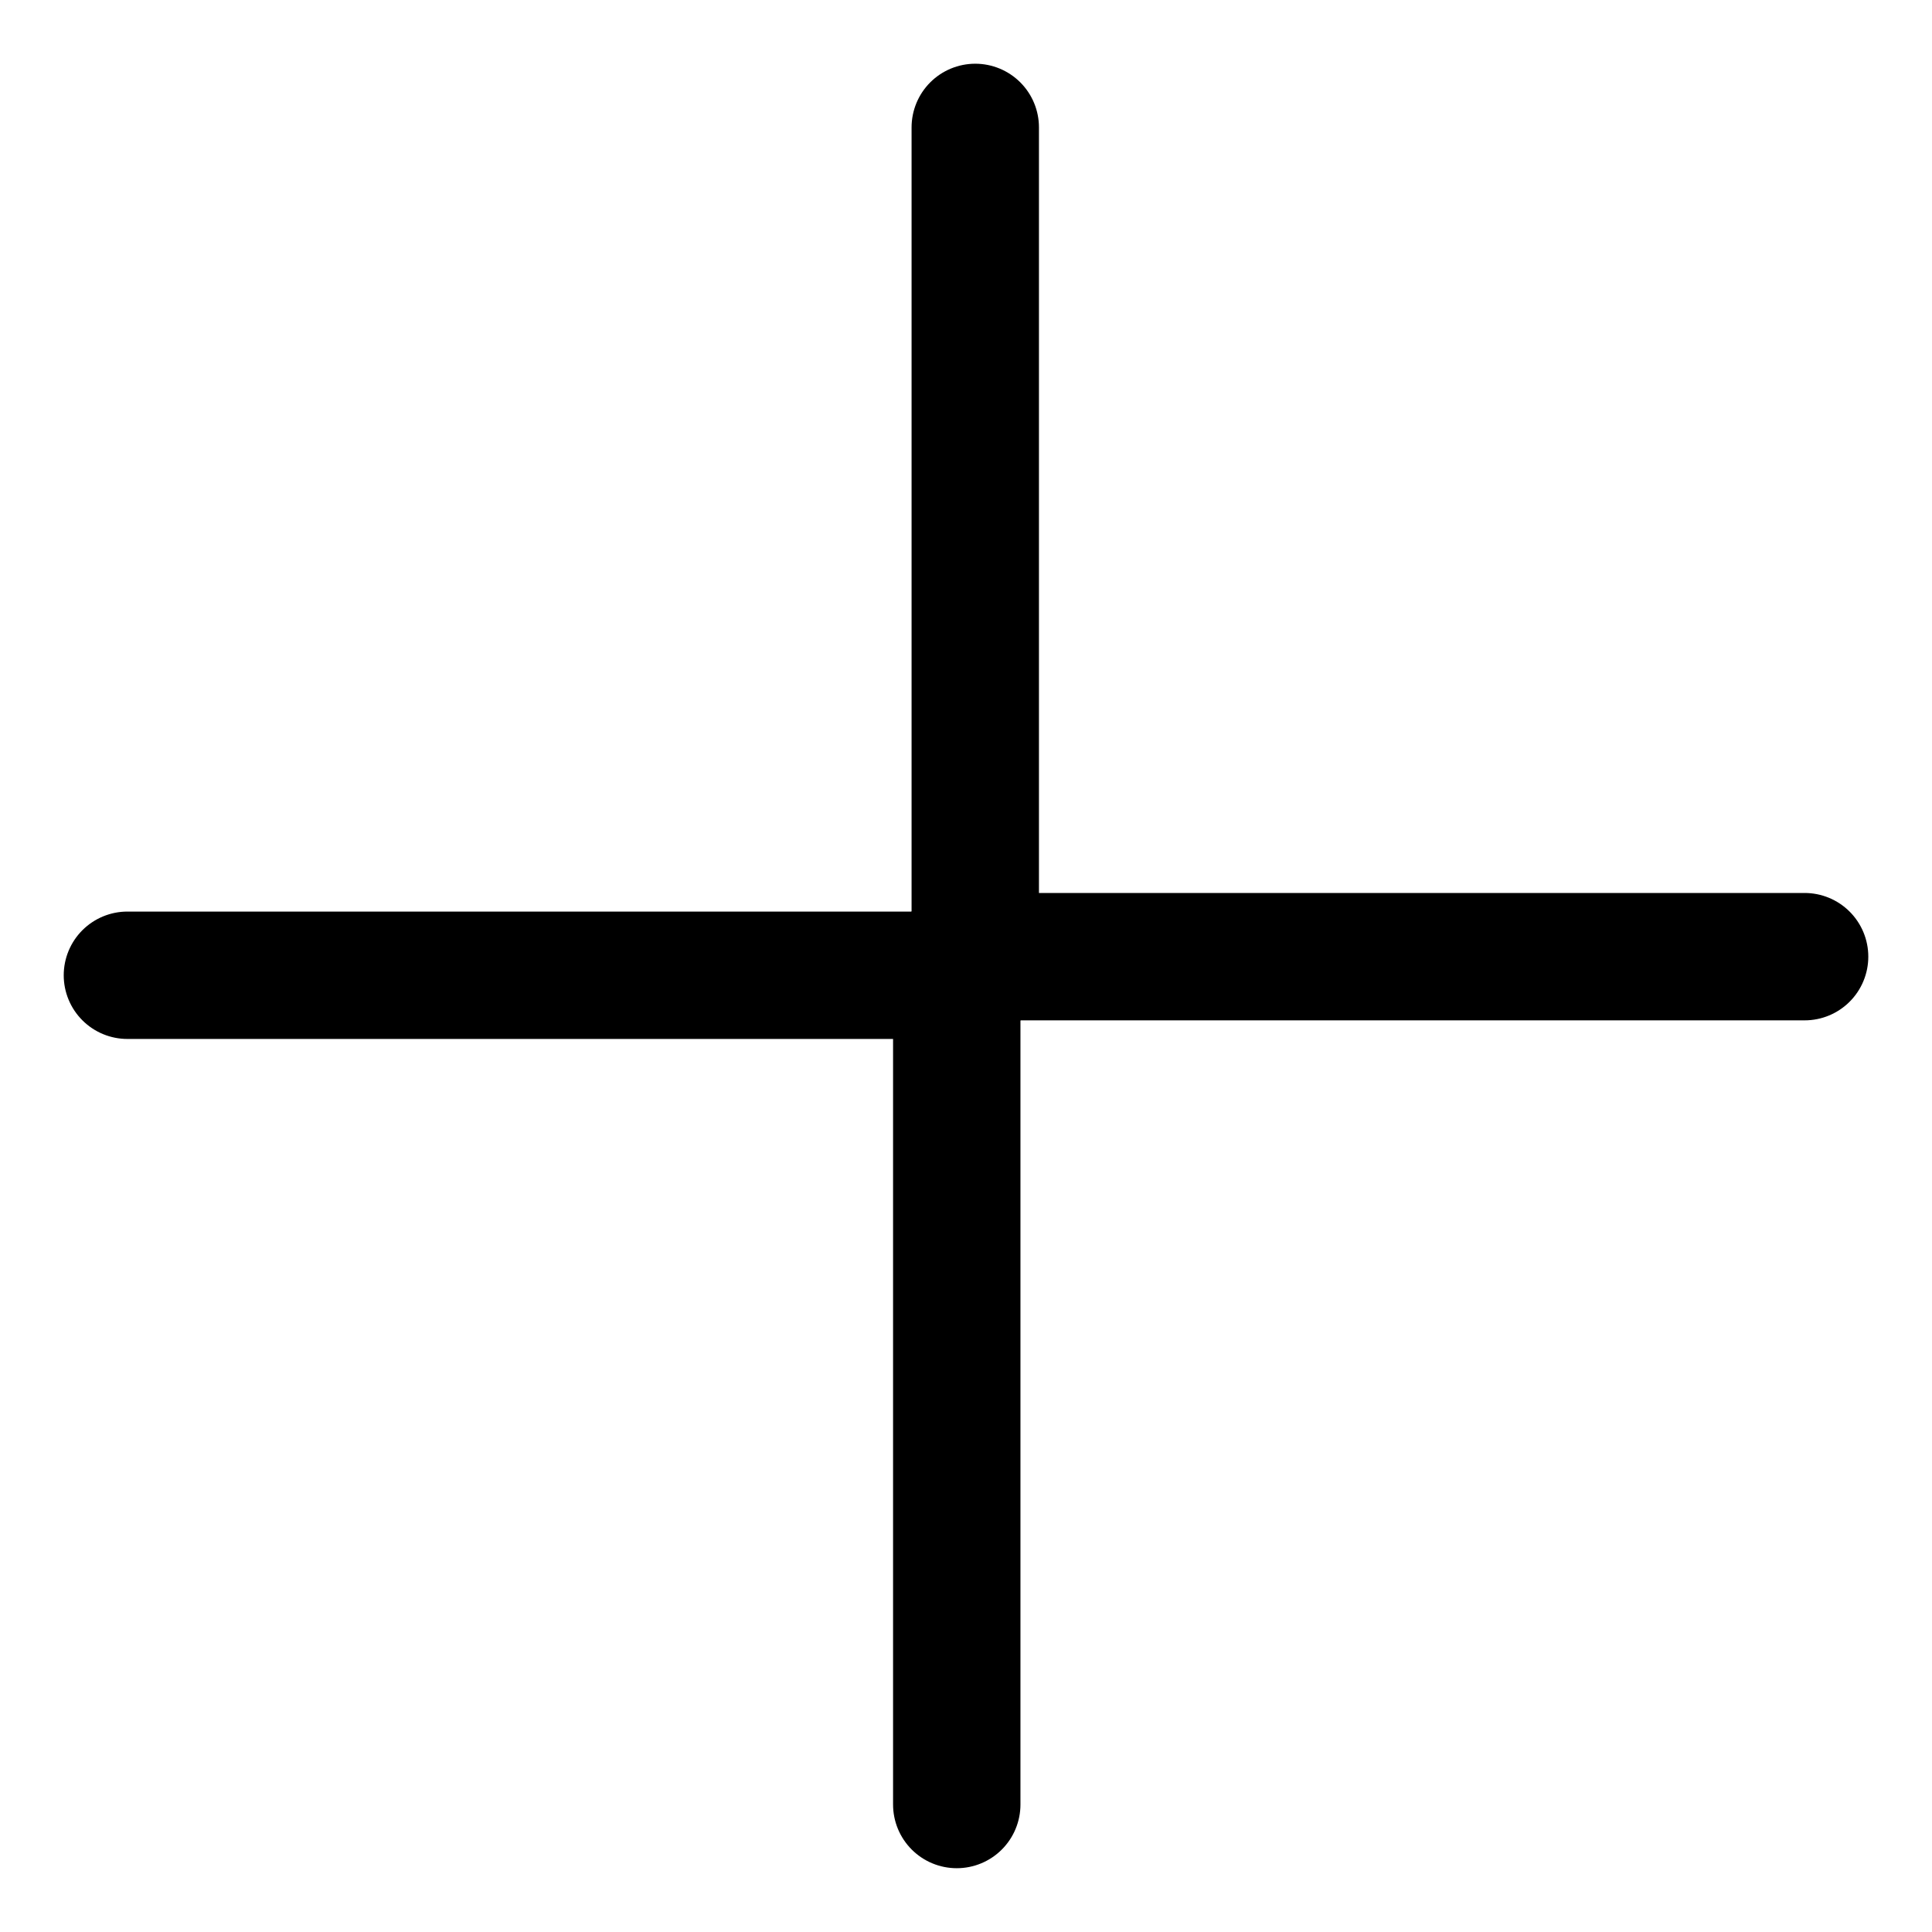<svg xmlns="http://www.w3.org/2000/svg" width="30.334" height="30.333" viewBox="0 0 30.334 30.333">
  <g id="Groupe_1047" data-name="Groupe 1047" transform="translate(-7220.968 -4571.562) rotate(-45)">
    <g id="Groupe_981" data-name="Groupe 981" transform="translate(1864 8350.82)">
      <line id="Ligne_92" data-name="Ligne 92" x2="9.413" y2="9.413" transform="translate(0 0)" fill="none" stroke="#000" stroke-linecap="round" stroke-width="2"/>
      <line id="Ligne_93" data-name="Ligne 93" x1="9.413" y2="9.413" transform="translate(9.413 0)" fill="none" stroke="#000" stroke-linecap="round" stroke-width="2"/>
    </g>
    <g id="Groupe_982" data-name="Groupe 982" transform="translate(1882.827 8369.234) rotate(180)">
      <line id="Ligne_92-2" data-name="Ligne 92" x2="9.413" y2="9.413" transform="translate(0 0)" fill="none" stroke="#000" stroke-linecap="round" stroke-width="2"/>
      <line id="Ligne_93-2" data-name="Ligne 93" x1="9.413" y2="9.413" transform="translate(9.413 0)" fill="none" stroke="#000" stroke-linecap="round" stroke-width="2"/>
    </g>
  </g>
</svg>
